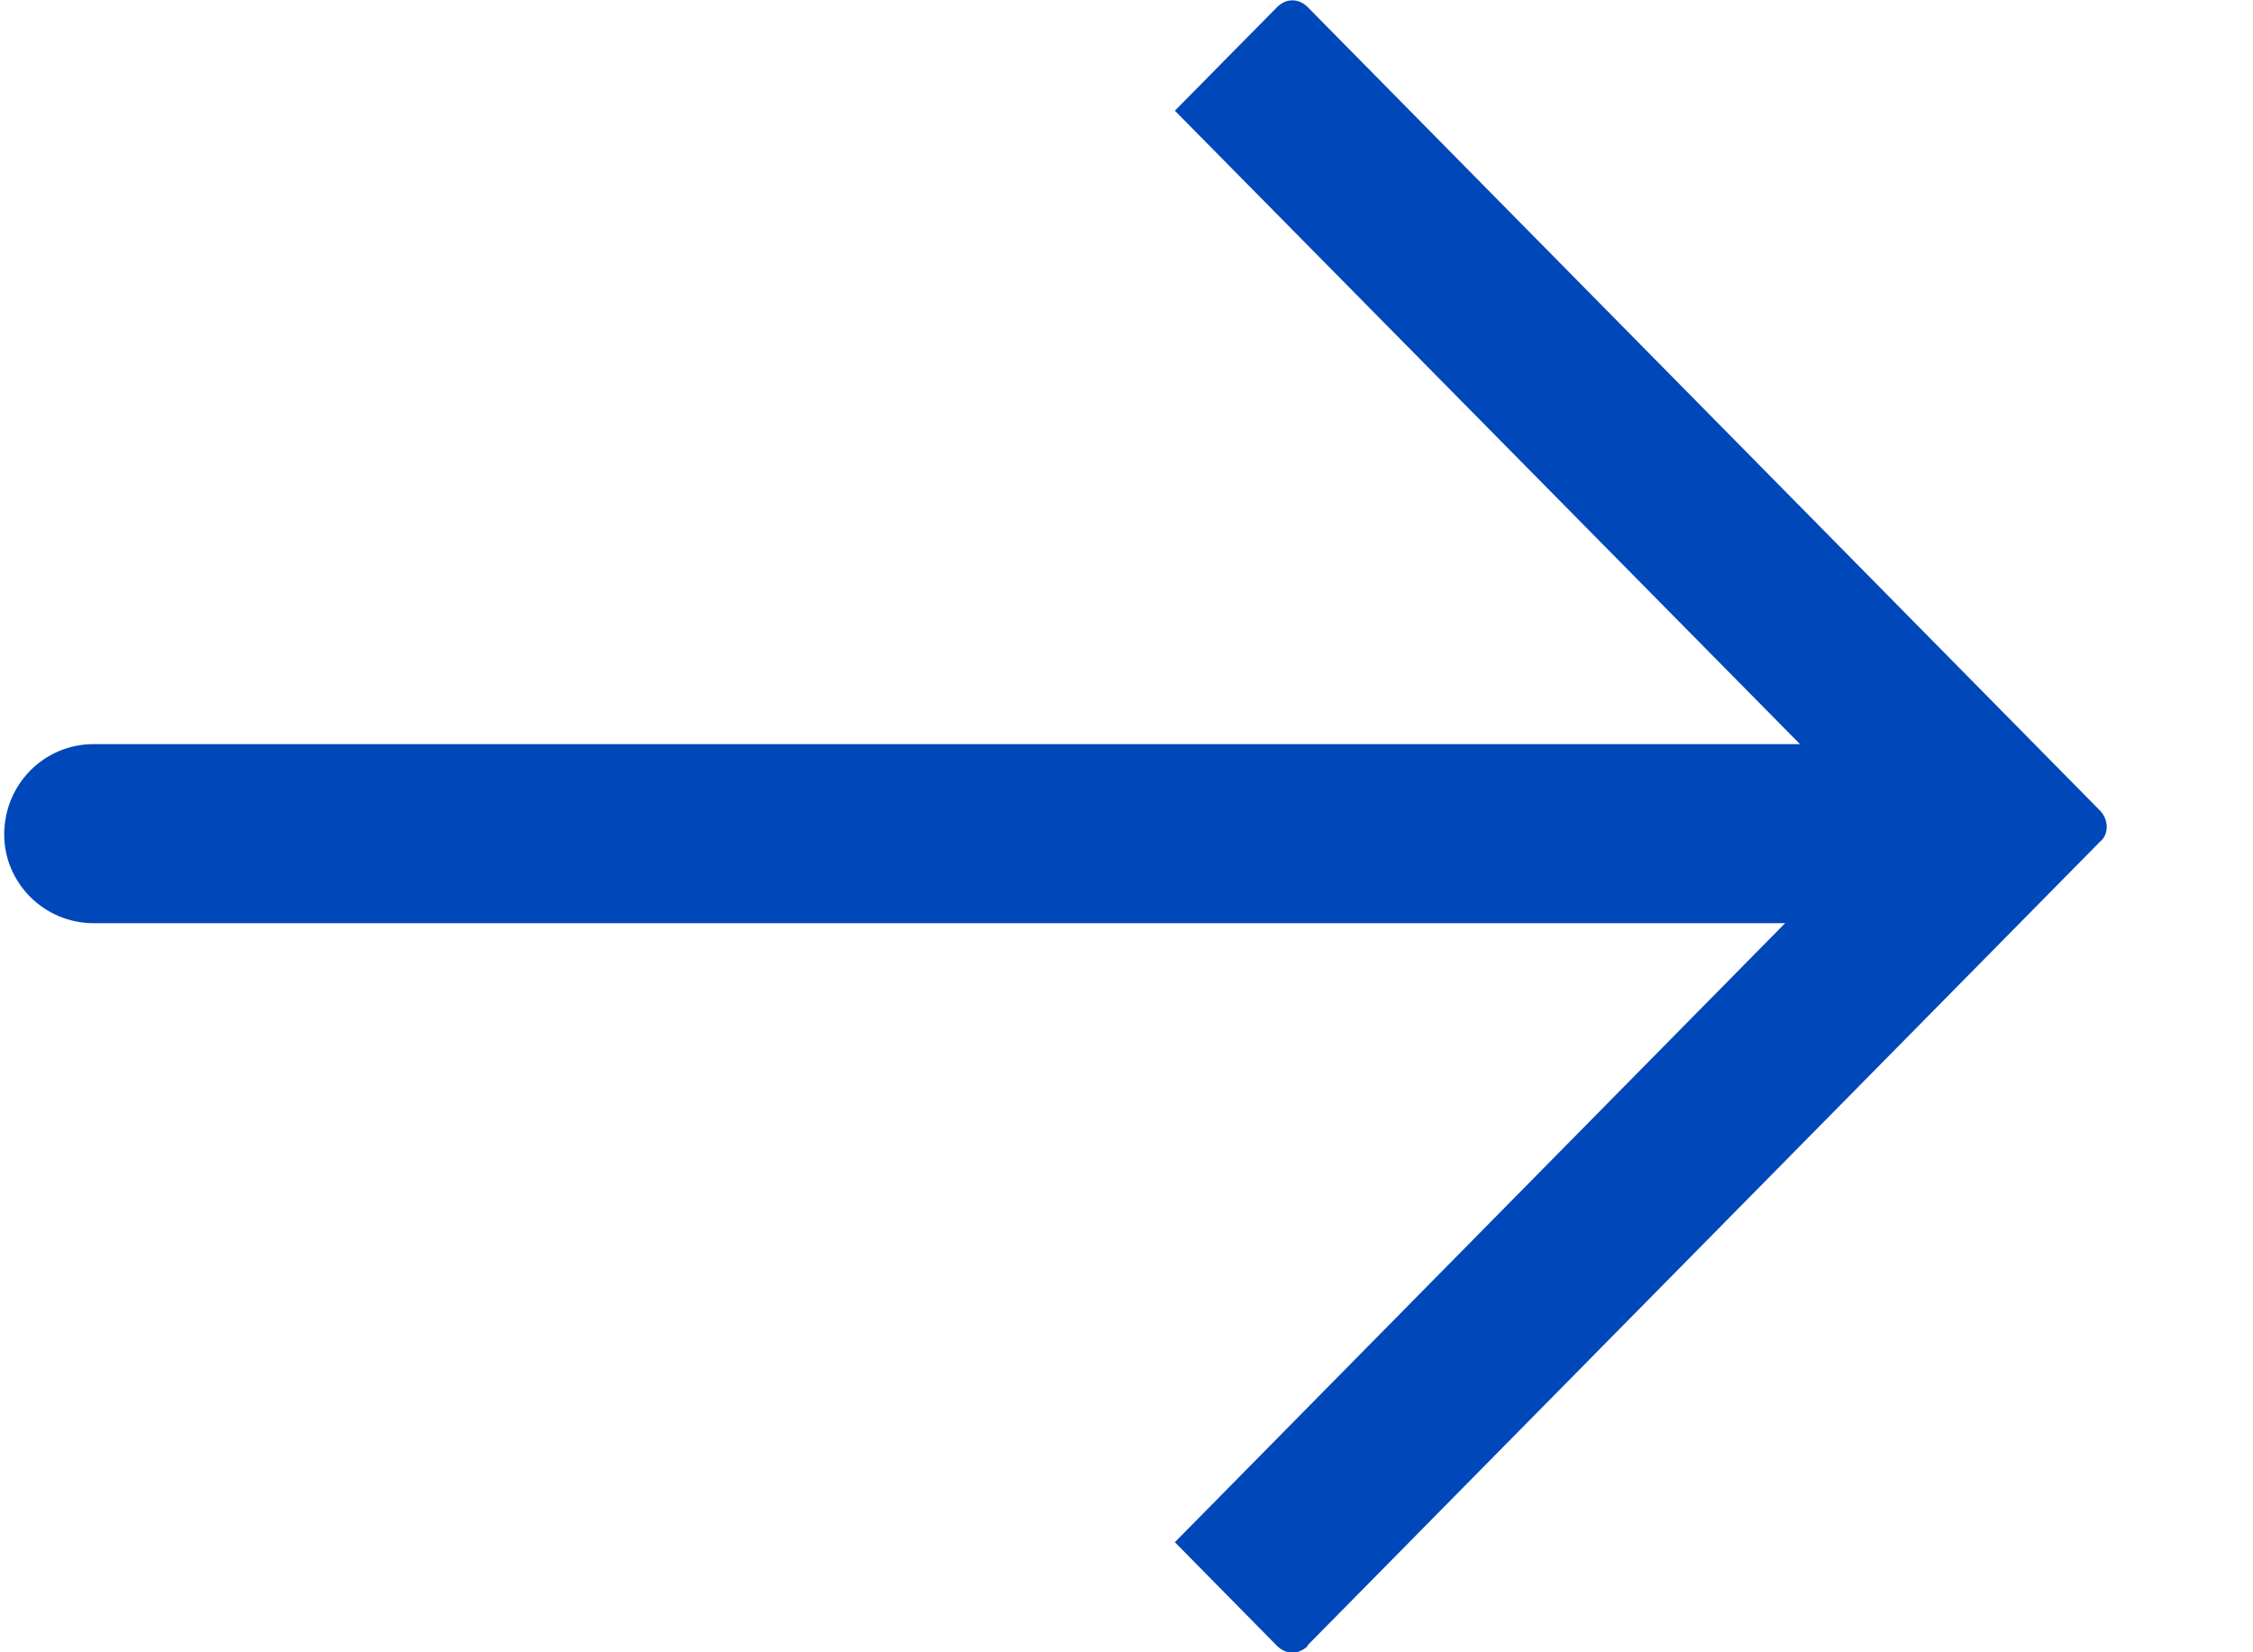 <svg width="15" height="11" viewBox="0 0 15 11" fill="none" xmlns="http://www.w3.org/2000/svg">
<g id="_&#229;&#175;&#131;&#226;&#145;&#184;&#226;&#148;&#129;_&#239;&#167;&#143;&#226;&#145;&#164;&#235;&#177;&#182;" clip-path="url(#clip0_15_386)">
<path id="Vector" fill-rule="evenodd" clip-rule="evenodd" d="M8.707 10.952L13.981 5.604C14.041 5.556 14.041 5.457 13.981 5.396L8.707 0.048C8.647 -0.013 8.562 -0.013 8.502 0.048L7.822 0.737L11.984 4.954H0.623C0.293 4.954 0.028 5.222 0.028 5.556C0.028 5.877 0.293 6.146 0.623 6.146H11.885L7.822 10.267L8.502 10.957C8.562 11.017 8.647 11.017 8.707 10.957V10.952Z" fill="#0047BA"/>
</g>
<defs>
<clipPath id="clip0_15_386">
<rect width="14" height="11" fill="white" transform="matrix(-1 0 0 1 14.028 0)"/>
</clipPath>
</defs>
</svg>
